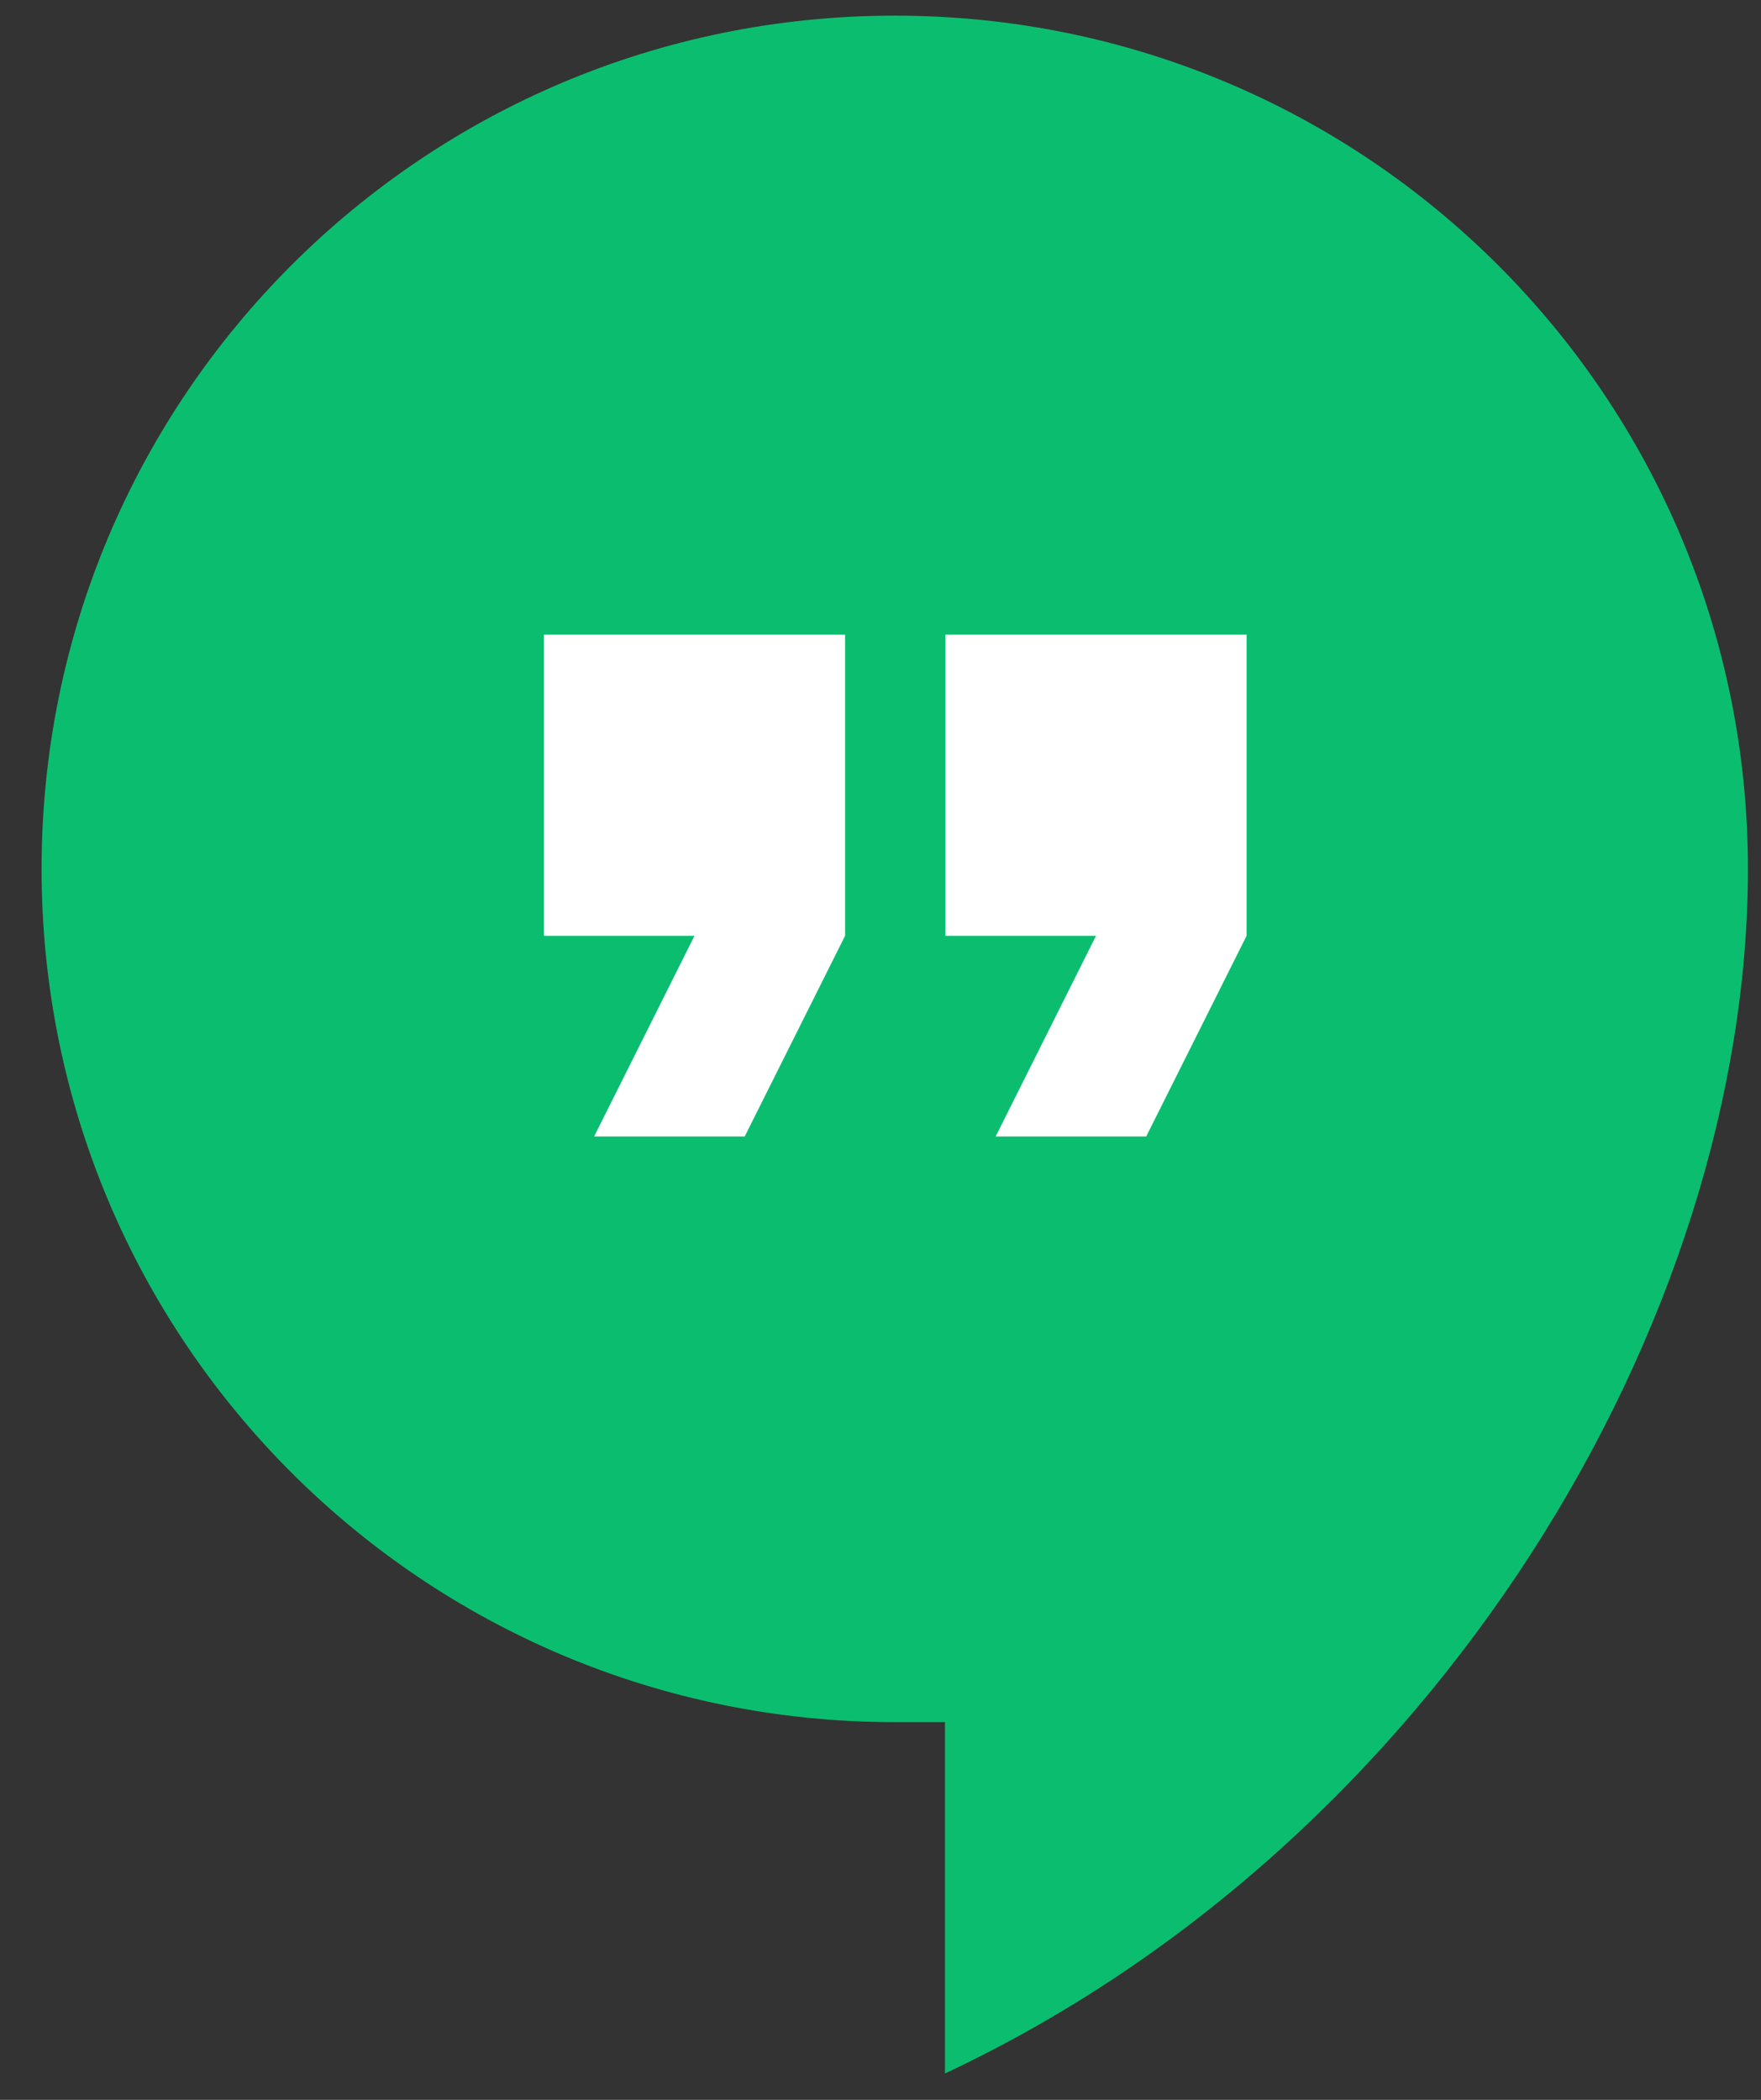 <svg width="26" height="31" viewBox="0 0 26 31" fill="none" xmlns="http://www.w3.org/2000/svg">
<rect x="0" y="0" width="26" height="31" fill="#333333" stroke="none"/>
<path fill-rule="evenodd" clip-rule="evenodd" d="M0.614 12.828C0.614 5.862 6.246 0.231 13.211 0.231C20.176 0.231 25.807 5.862 25.807 12.828C25.807 19.496 21.213 27.202 13.952 30.611V25.424H13.211C6.246 25.424 0.614 19.793 0.614 12.828Z" fill="#0BBE6F"/>
<path d="M10.995 16.778L12.477 13.815V9.369H8.031V13.815H10.254L8.772 16.778H10.995Z" fill="white"/>
<path d="M16.923 16.778L18.405 13.815V9.369H13.959V13.815H16.182L14.7 16.778H16.923Z" fill="white"/>
</svg>
